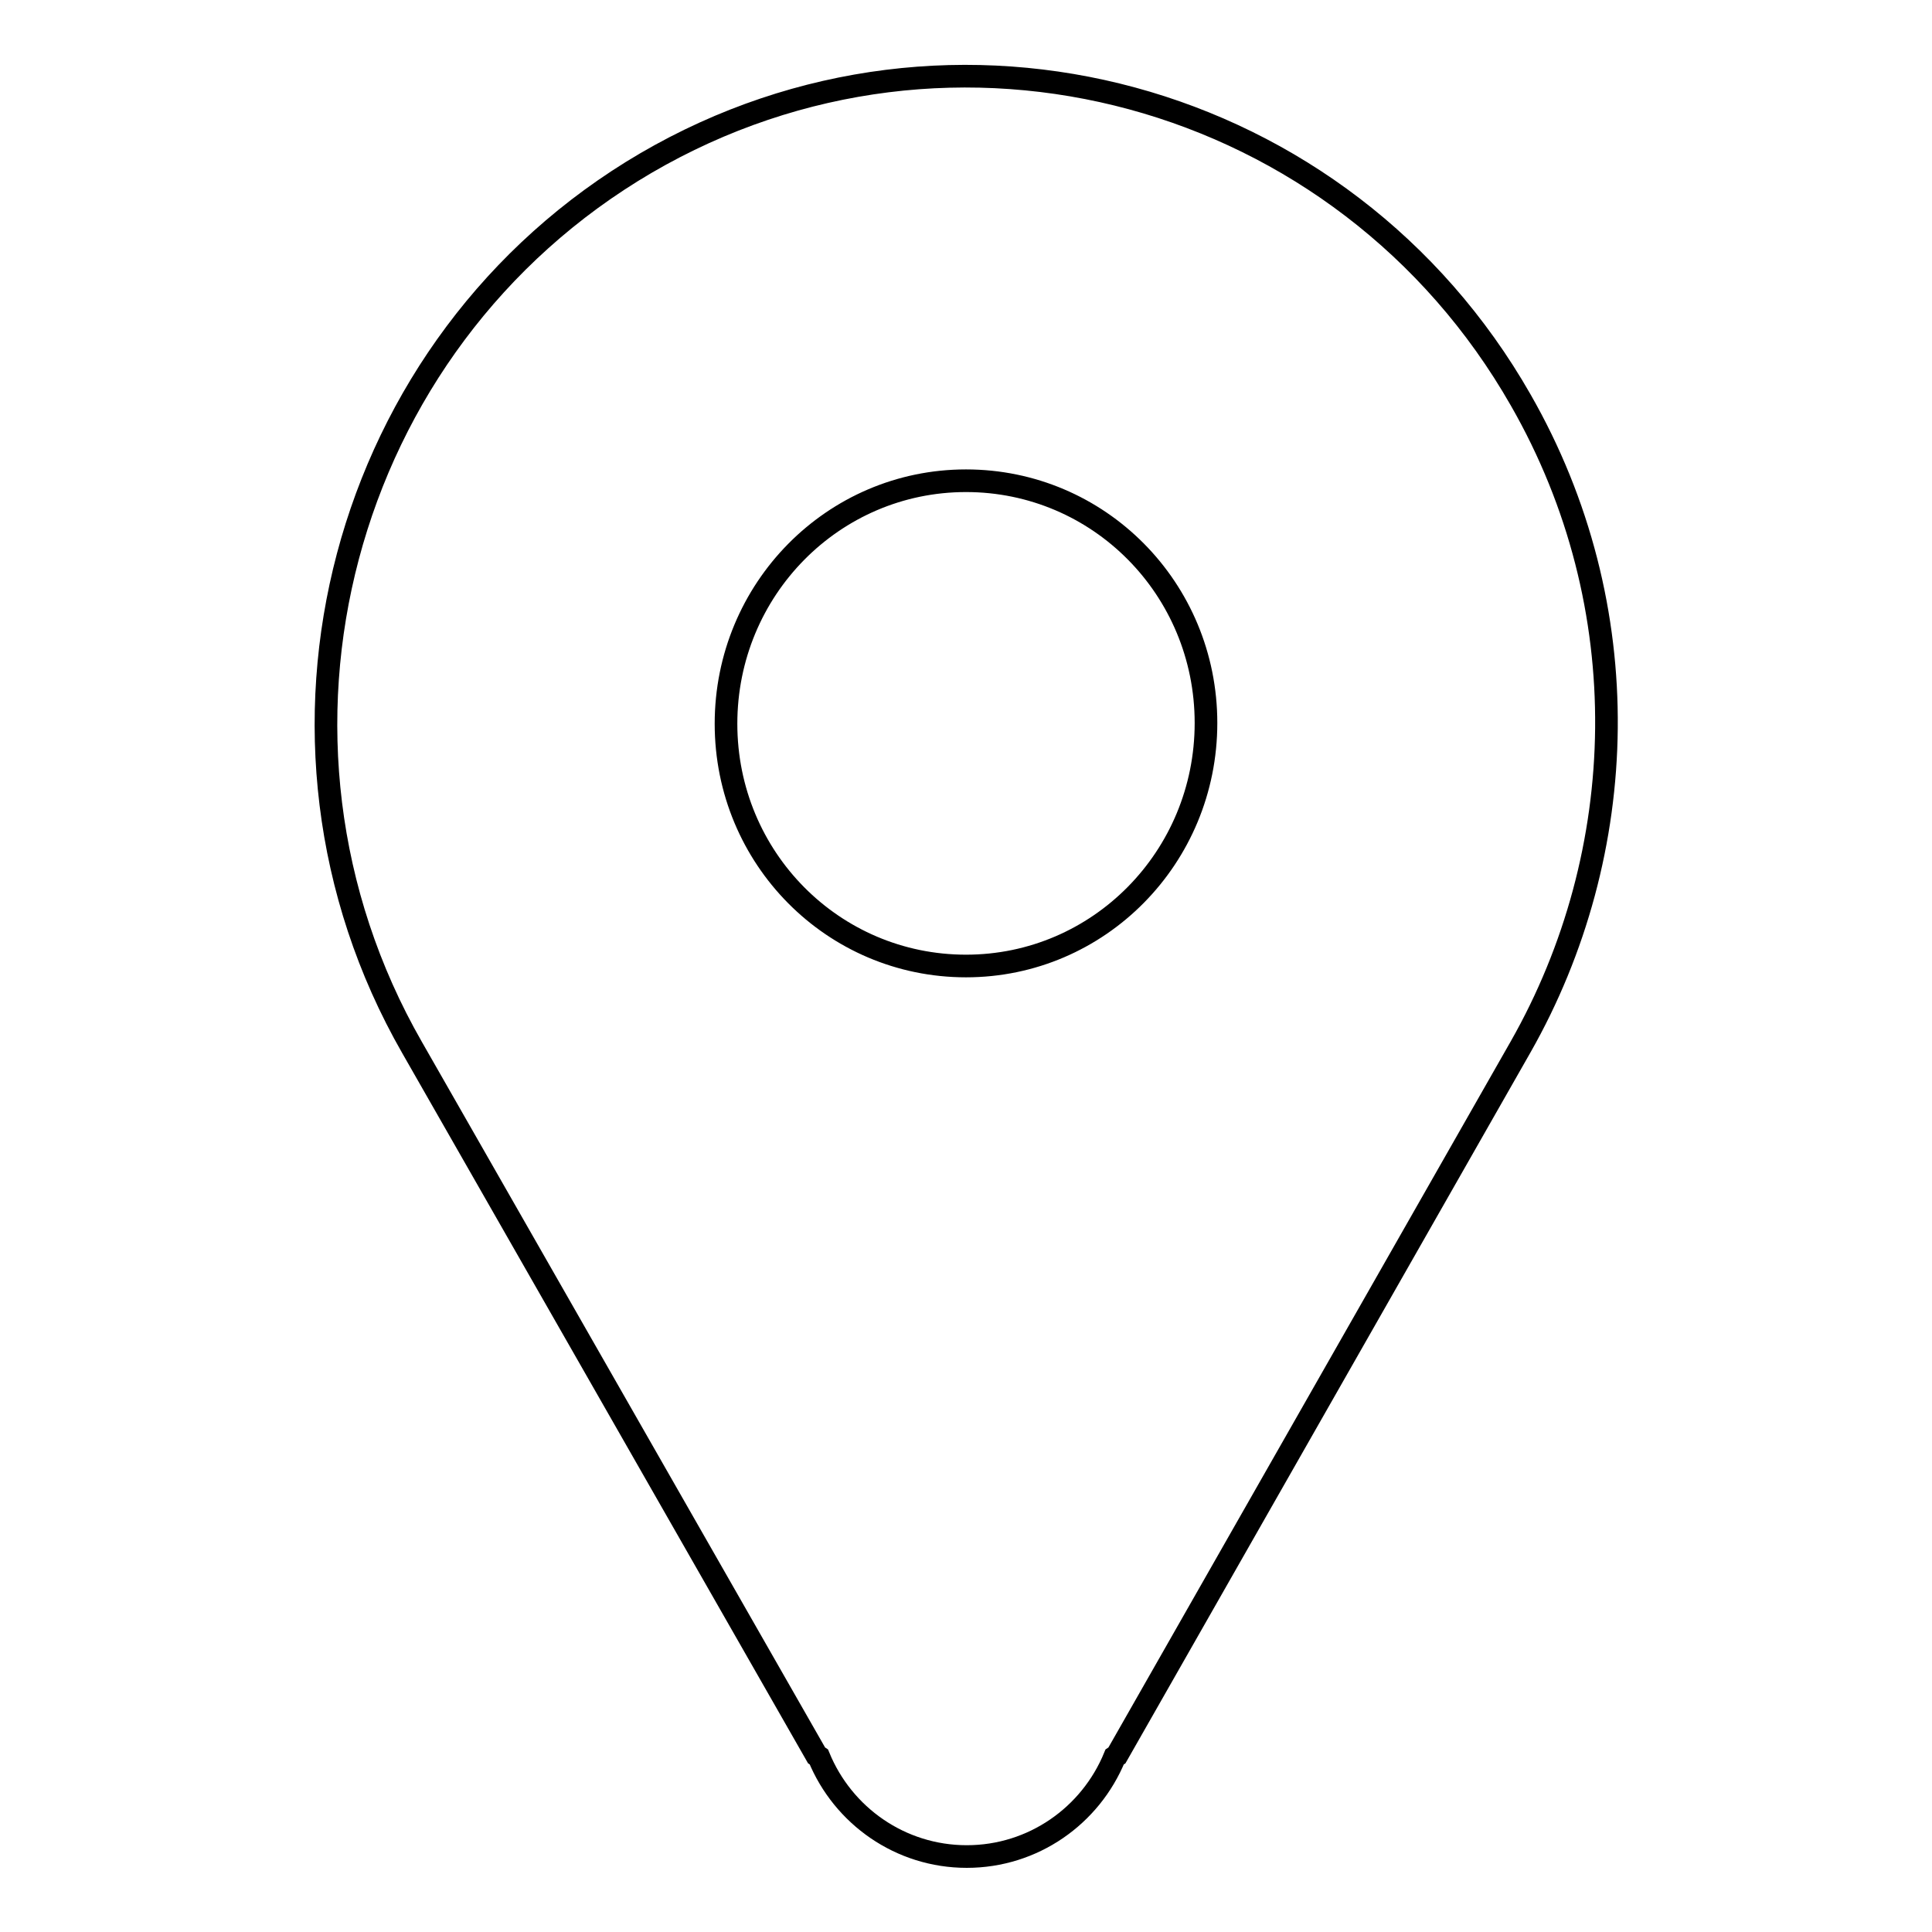<?xml version="1.0" encoding="utf-8"?>
<!-- Svg Vector Icons : http://www.onlinewebfonts.com/icon -->
<!DOCTYPE svg PUBLIC "-//W3C//DTD SVG 1.1//EN" "http://www.w3.org/Graphics/SVG/1.1/DTD/svg11.dtd">
<svg version="1.1" xmlns="http://www.w3.org/2000/svg" xmlns:xlink="http://www.w3.org/1999/xlink" x="0px" y="0px" viewBox="0 0 256 256" enable-background="new 0 0 256 256" xml:space="preserve">
<g><g><path stroke-width="3" fill-opacity="0" stroke="#000000"  d="M201.5,138.7L201.5,138.7l-53.5,93.9l-0.3,0.2c-3.2,7.8-10.8,13.2-19.6,13.2c-8.8,0-16.4-5.4-19.6-13.2l-0.3-0.2l-53.6-93.8c-23.5-41-9.5-93.5,31-117.2c40.6-23.7,92.5-9.6,115.9,31.4C217.2,80.4,216.1,113,201.5,138.7z M128,63.7c-17.6,0-31.8,14.4-31.8,32.2S110.4,128,128,128c17.6,0,31.8-14.4,31.8-32.2S145.6,63.7,128,63.7z"/></g></g>
</svg>